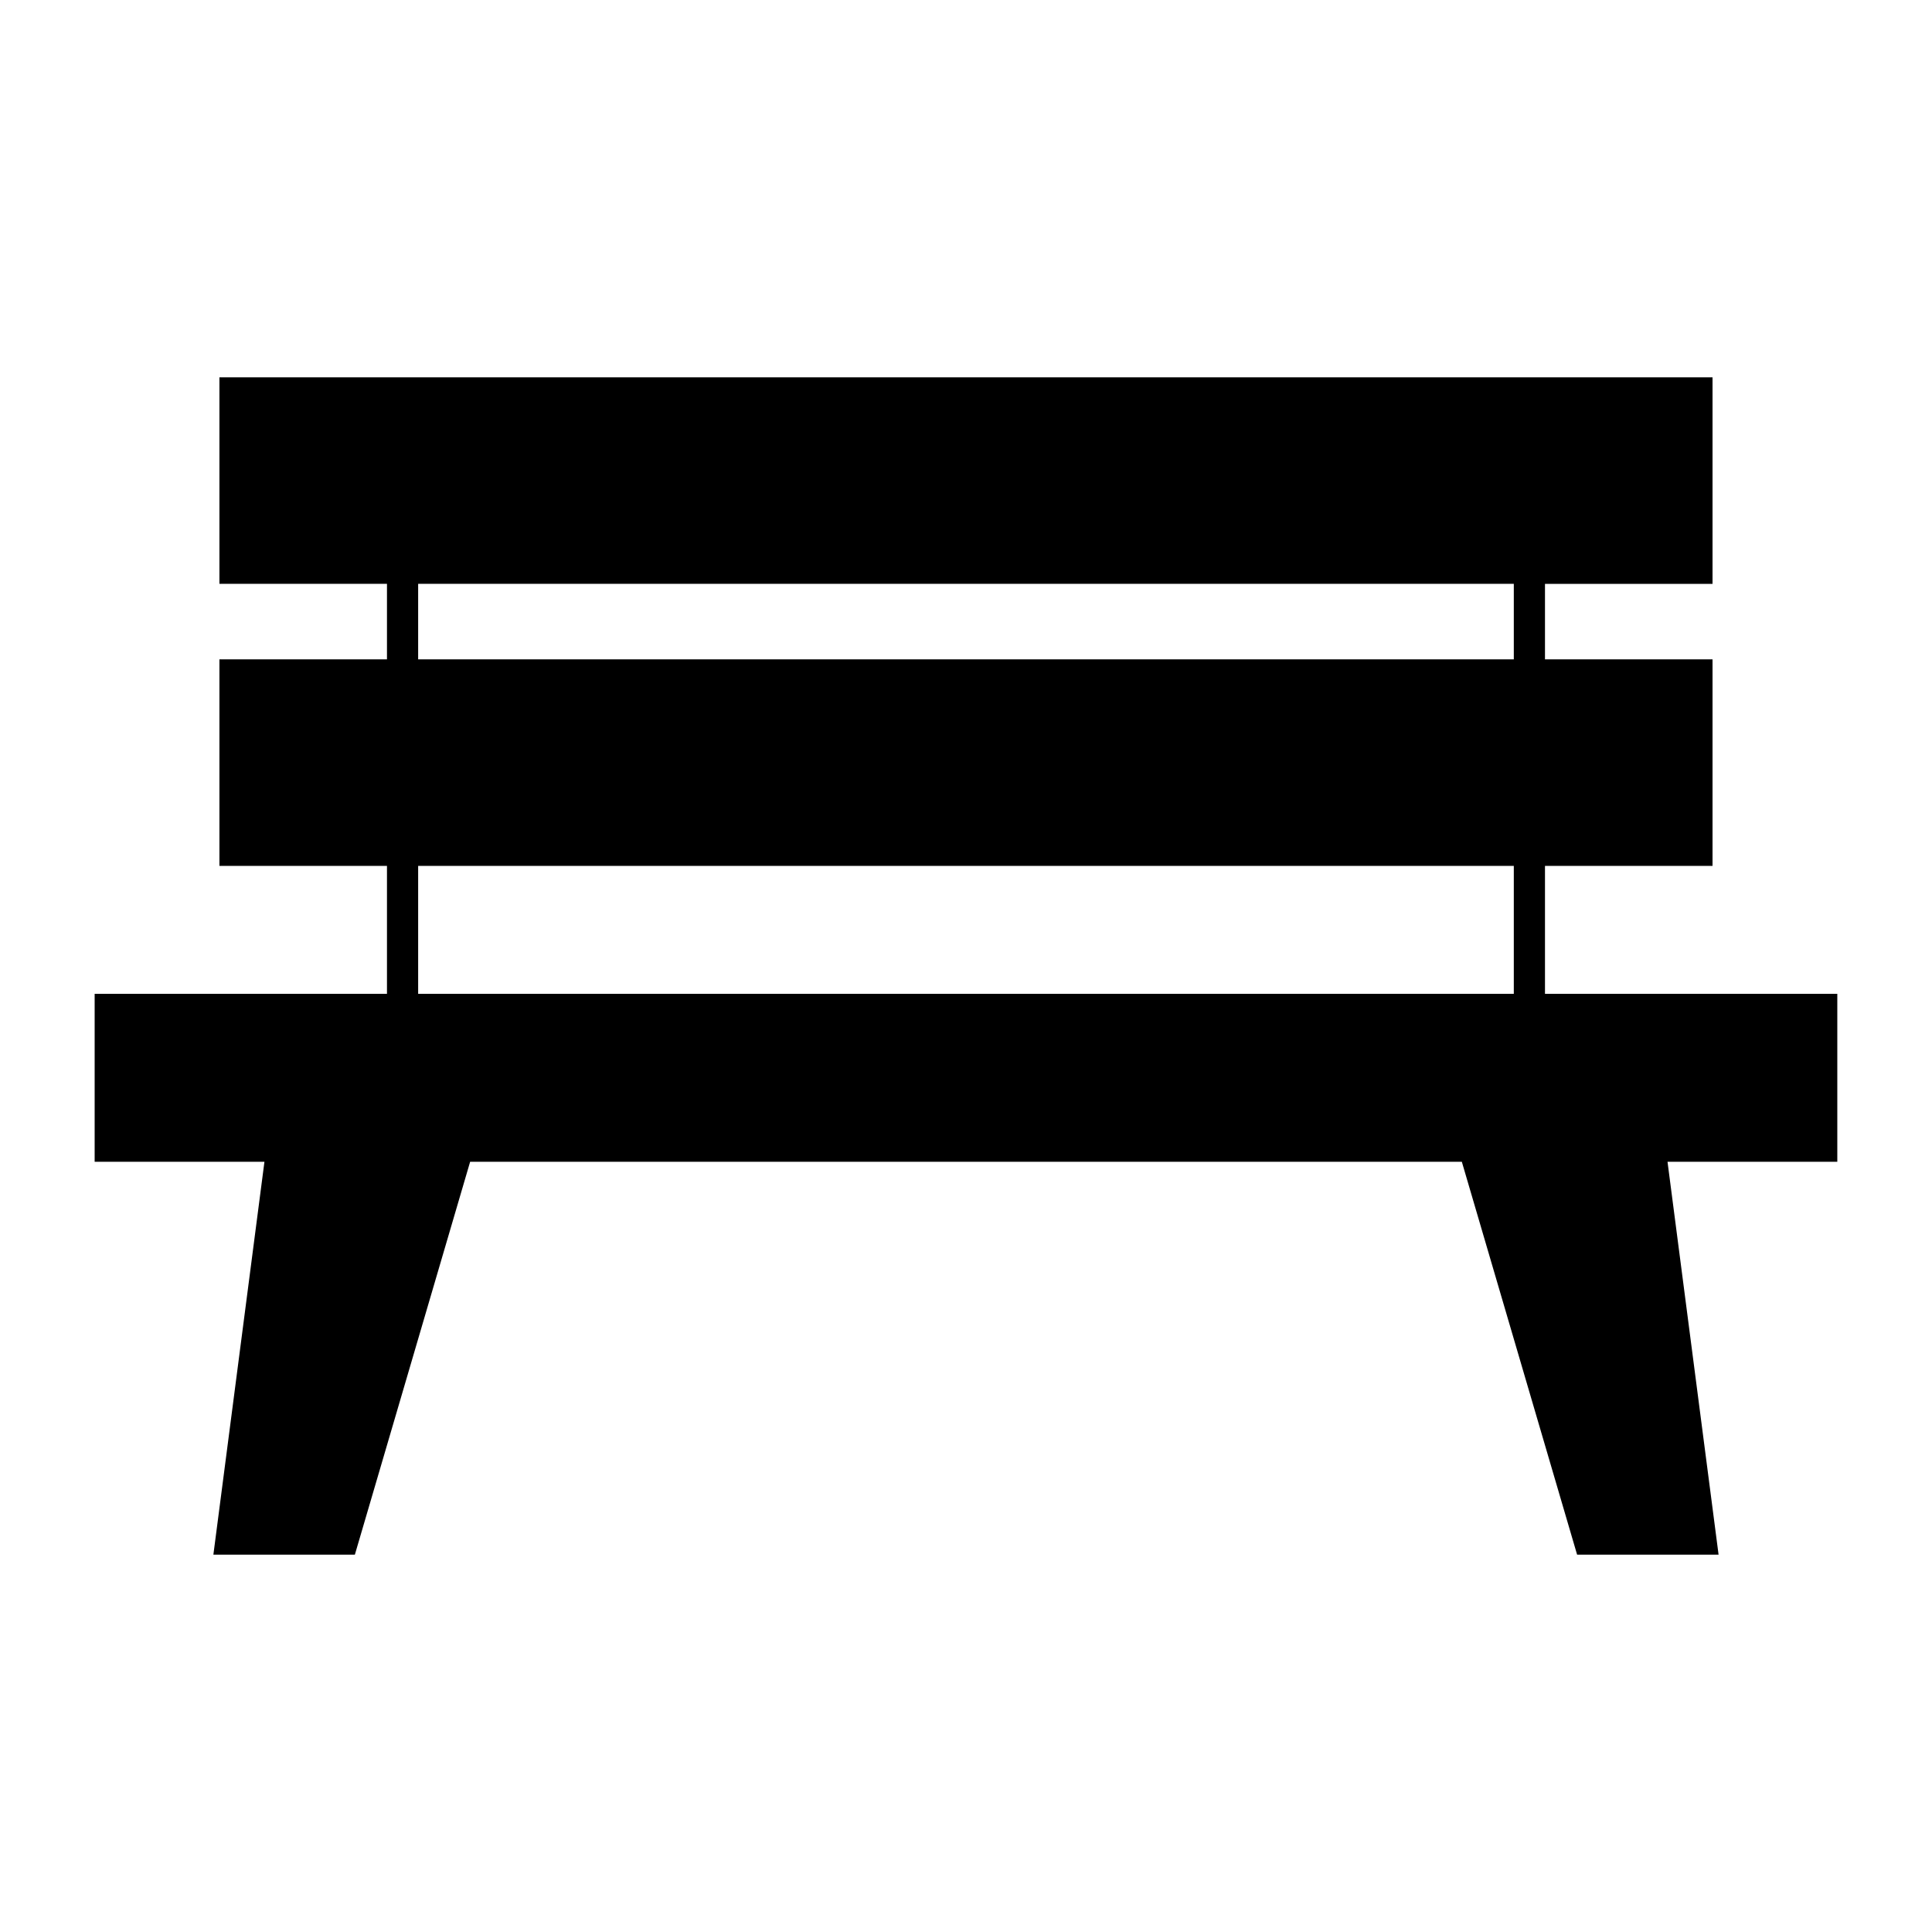 <?xml version="1.0" encoding="UTF-8"?>
<!-- Uploaded to: ICON Repo, www.svgrepo.com, Generator: ICON Repo Mixer Tools -->
<svg fill="#000000" width="800px" height="800px" version="1.1" viewBox="144 144 512 512" xmlns="http://www.w3.org/2000/svg">
 <path d="m202.15 243.99v54.734h44.402v20.008l-44.402 0.004v54.734h44.402v33.906h-77.469v44.504h44.996l-13.531 104.12h37.496l30.547-104.12h262.81l30.547 104.12h37.492l-13.531-104.12h44.996v-44.504h-77.469v-33.906h44.402v-54.734h-44.402v-20.008h44.402v-54.734zm52.664 54.734h290.36v20.008l-290.36 0.004zm0 74.742h290.36v33.906l-290.36 0.004z"/>
</svg>